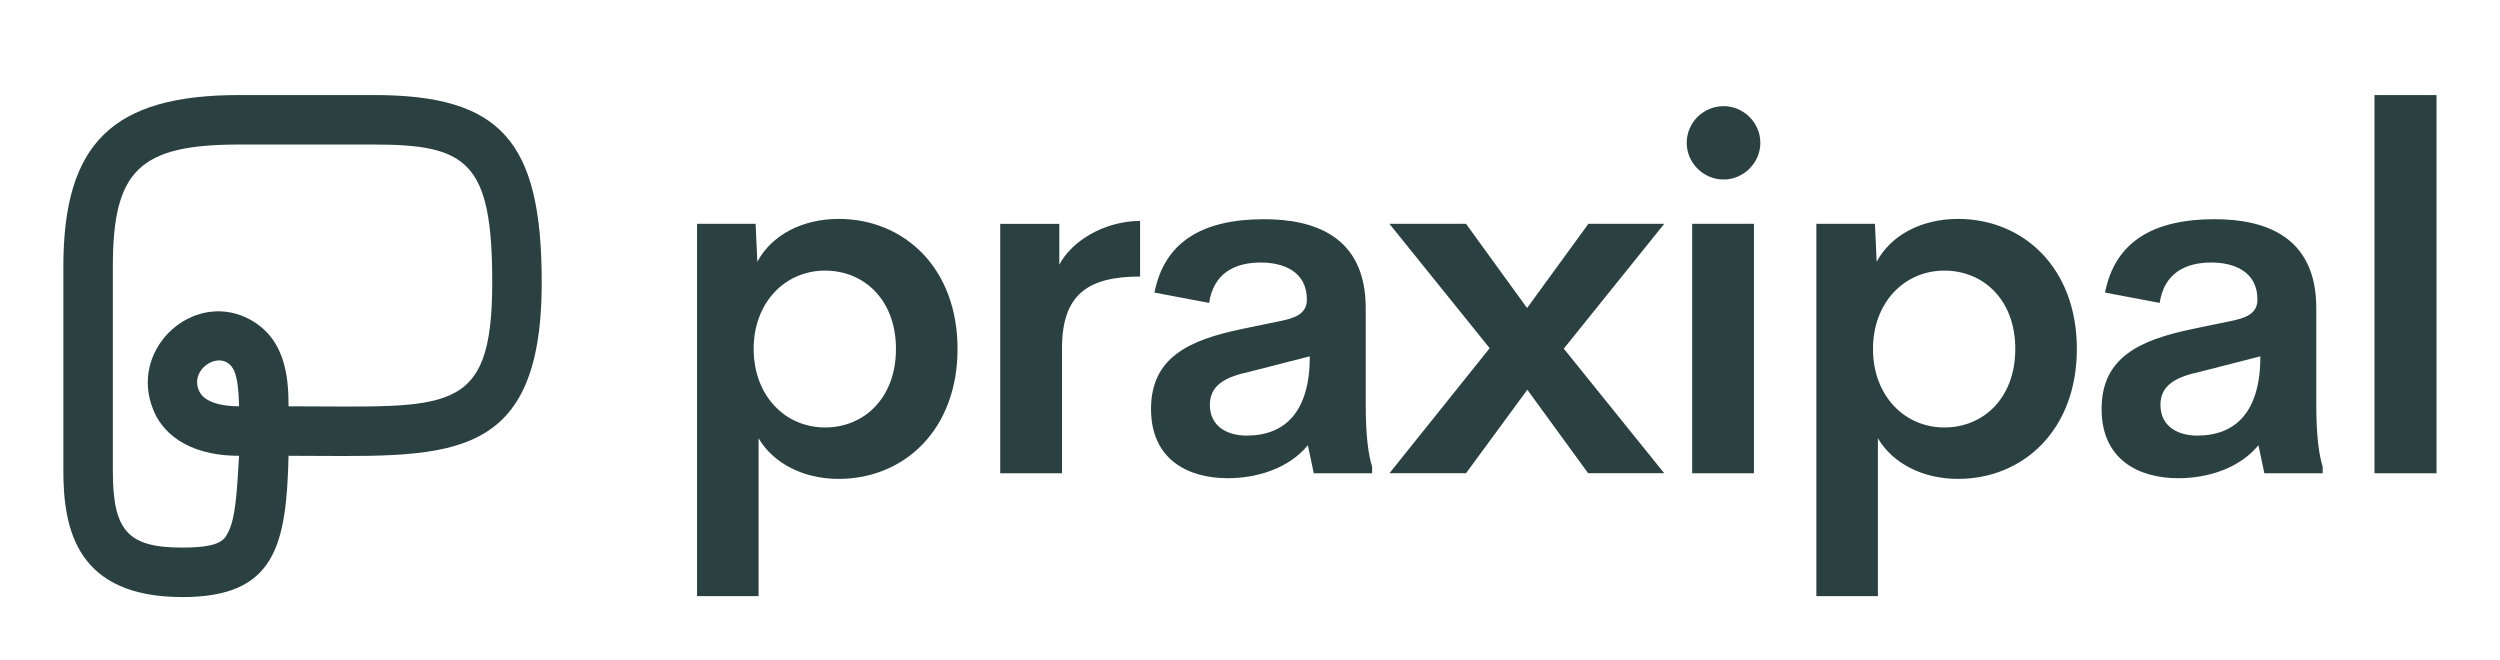 
        <svg xmlns="http://www.w3.org/2000/svg" xmlns:xlink="http://www.w3.org/1999/xlink" version="1.1" width="3160.209" 
        height="834.892" viewBox="0 0 3160.209 834.892">
			
			<g transform="scale(8.01) translate(10, 10)">
				<defs id="SvgjsDefs1661"></defs><g id="SvgjsG1662" featureKey="monogramFeature-0" transform="matrix(5.659,0,0,5.659,0,-28.954)" fill="#2b4141"><path d="M3.32 20 c-2.94 0 -3.32 -1.88 -3.32 -3.52 l0 -5.7 c0 -3.44 1.38 -4.78 4.9 -4.78 l3.76 0 c3.54 0 4.68 1.28 4.68 5.22 c0 5.22 -2.76 4.84 -7.06 4.84 c-0.06 2.52 -0.38 3.94 -2.96 3.94 z M8.66 7.38 l-3.76 0 c-2.78 0 -3.52 0.72 -3.52 3.4 l0 5.7 c0 1.68 0.42 2.14 1.94 2.14 c0.96 0 1.16 -0.18 1.26 -0.4 c0.22 -0.38 0.26 -1.14 0.32 -2.16 c-1.52 0 -2.18 -0.72 -2.4 -1.3 c-0.64 -1.6 0.94 -3.16 2.44 -2.62 c1.26 0.48 1.34 1.72 1.34 2.54 c4.44 0 5.68 0.32 5.68 -3.46 c0 -3.36 -0.7 -3.84 -3.3 -3.84 z M3.78 14.24 c0.14 0.34 0.66 0.44 1.12 0.44 c-0.02 -0.94 -0.16 -1.16 -0.42 -1.26 c-0.38 -0.12 -0.92 0.32 -0.7 0.82 z"></path></g><g id="SvgjsG1663" featureKey="Q4qmbg-0" transform="matrix(3.979,0,0,3.979,93.861,-14.895)" fill="#2b4141"><path d="M7.158 9.912 c2.588 0 4.717 1.934 4.717 5.156 s-2.129 5.156 -4.717 5.156 c-1.367 0 -2.578 -0.596 -3.174 -1.611 l0 6.26 l-2.441 0 l0 -14.766 l2.324 0 l0.068 1.504 c0.576 -1.074 1.807 -1.699 3.223 -1.699 z M6.621 18.184 c1.553 0 2.812 -1.172 2.812 -3.115 s-1.26 -3.106 -2.812 -3.106 c-1.592 0 -2.832 1.27 -2.832 3.106 c0 1.846 1.24 3.115 2.832 3.115 z M15.912 11.729 c0.488 -0.938 1.777 -1.728 3.203 -1.738 l0 2.207 c-2.041 0 -3.096 0.693 -3.096 2.832 l0 4.971 l-2.451 0 l0 -9.893 l2.344 0 l0 1.621 z M28.064 17.227 c0 1.377 0.117 2.07 0.254 2.51 l0 0.264 l-2.314 0 l-0.234 -1.113 c-0.752 0.918 -2.012 1.309 -3.174 1.309 c-1.572 0 -3.047 -0.732 -3.047 -2.744 c0 -2.041 1.494 -2.734 3.603 -3.174 l1.65 -0.342 c0.674 -0.146 0.928 -0.4 0.928 -0.83 c0 -1.113 -0.938 -1.465 -1.826 -1.465 c-1.055 0 -1.875 0.439 -2.051 1.602 l-2.168 -0.41 c0.391 -1.982 1.865 -2.91 4.346 -2.91 c1.982 0 4.033 0.664 4.033 3.525 l0 3.779 z M23.347 18.506 c1.523 0 2.5 -0.947 2.5 -3.144 l-2.402 0.615 c-0.947 0.205 -1.562 0.527 -1.562 1.309 c0 0.83 0.654 1.221 1.465 1.221 z M29.005 20 l3.975 -4.961 l-3.975 -4.932 l3.037 0 l2.422 3.34 l2.432 -3.34 l3.008 0 l-3.984 4.951 l3.984 4.941 l-3.018 0 l-2.412 -3.311 l-2.432 3.311 l-3.037 0 z M42.261 8.35 c-0.801 0 -1.465 -0.654 -1.465 -1.455 c0 -0.811 0.664 -1.455 1.465 -1.455 c0.781 0 1.455 0.645 1.455 1.455 c0 0.801 -0.674 1.455 -1.455 1.455 z M41.011 20 l0 -9.893 l2.451 0 l0 9.893 l-2.451 0 z M51.552 9.912 c2.588 0 4.717 1.934 4.717 5.156 s-2.129 5.156 -4.717 5.156 c-1.367 0 -2.578 -0.596 -3.174 -1.611 l0 6.26 l-2.441 0 l0 -14.766 l2.324 0 l0.068 1.504 c0.576 -1.074 1.807 -1.699 3.223 -1.699 z M51.015 18.184 c1.553 0 2.812 -1.172 2.812 -3.115 s-1.26 -3.106 -2.812 -3.106 c-1.592 0 -2.832 1.27 -2.832 3.106 c0 1.846 1.24 3.115 2.832 3.115 z M65.765 17.227 c0 1.377 0.117 2.07 0.254 2.51 l0 0.264 l-2.314 0 l-0.234 -1.113 c-0.752 0.918 -2.012 1.309 -3.174 1.309 c-1.572 0 -3.047 -0.732 -3.047 -2.744 c0 -2.041 1.494 -2.734 3.603 -3.174 l1.65 -0.342 c0.674 -0.146 0.928 -0.4 0.928 -0.83 c0 -1.113 -0.938 -1.465 -1.826 -1.465 c-1.055 0 -1.875 0.439 -2.051 1.602 l-2.168 -0.41 c0.391 -1.982 1.865 -2.91 4.346 -2.91 c1.982 0 4.033 0.664 4.033 3.525 l0 3.779 z M61.048 18.506 c1.523 0 2.5 -0.947 2.5 -3.144 l-2.402 0.615 c-0.947 0.205 -1.562 0.527 -1.562 1.309 c0 0.83 0.654 1.221 1.465 1.221 z M68.073 20 l0 -15 l2.461 0 l0 15 l-2.461 0 z"></path></g>
			</g>
		</svg>
	